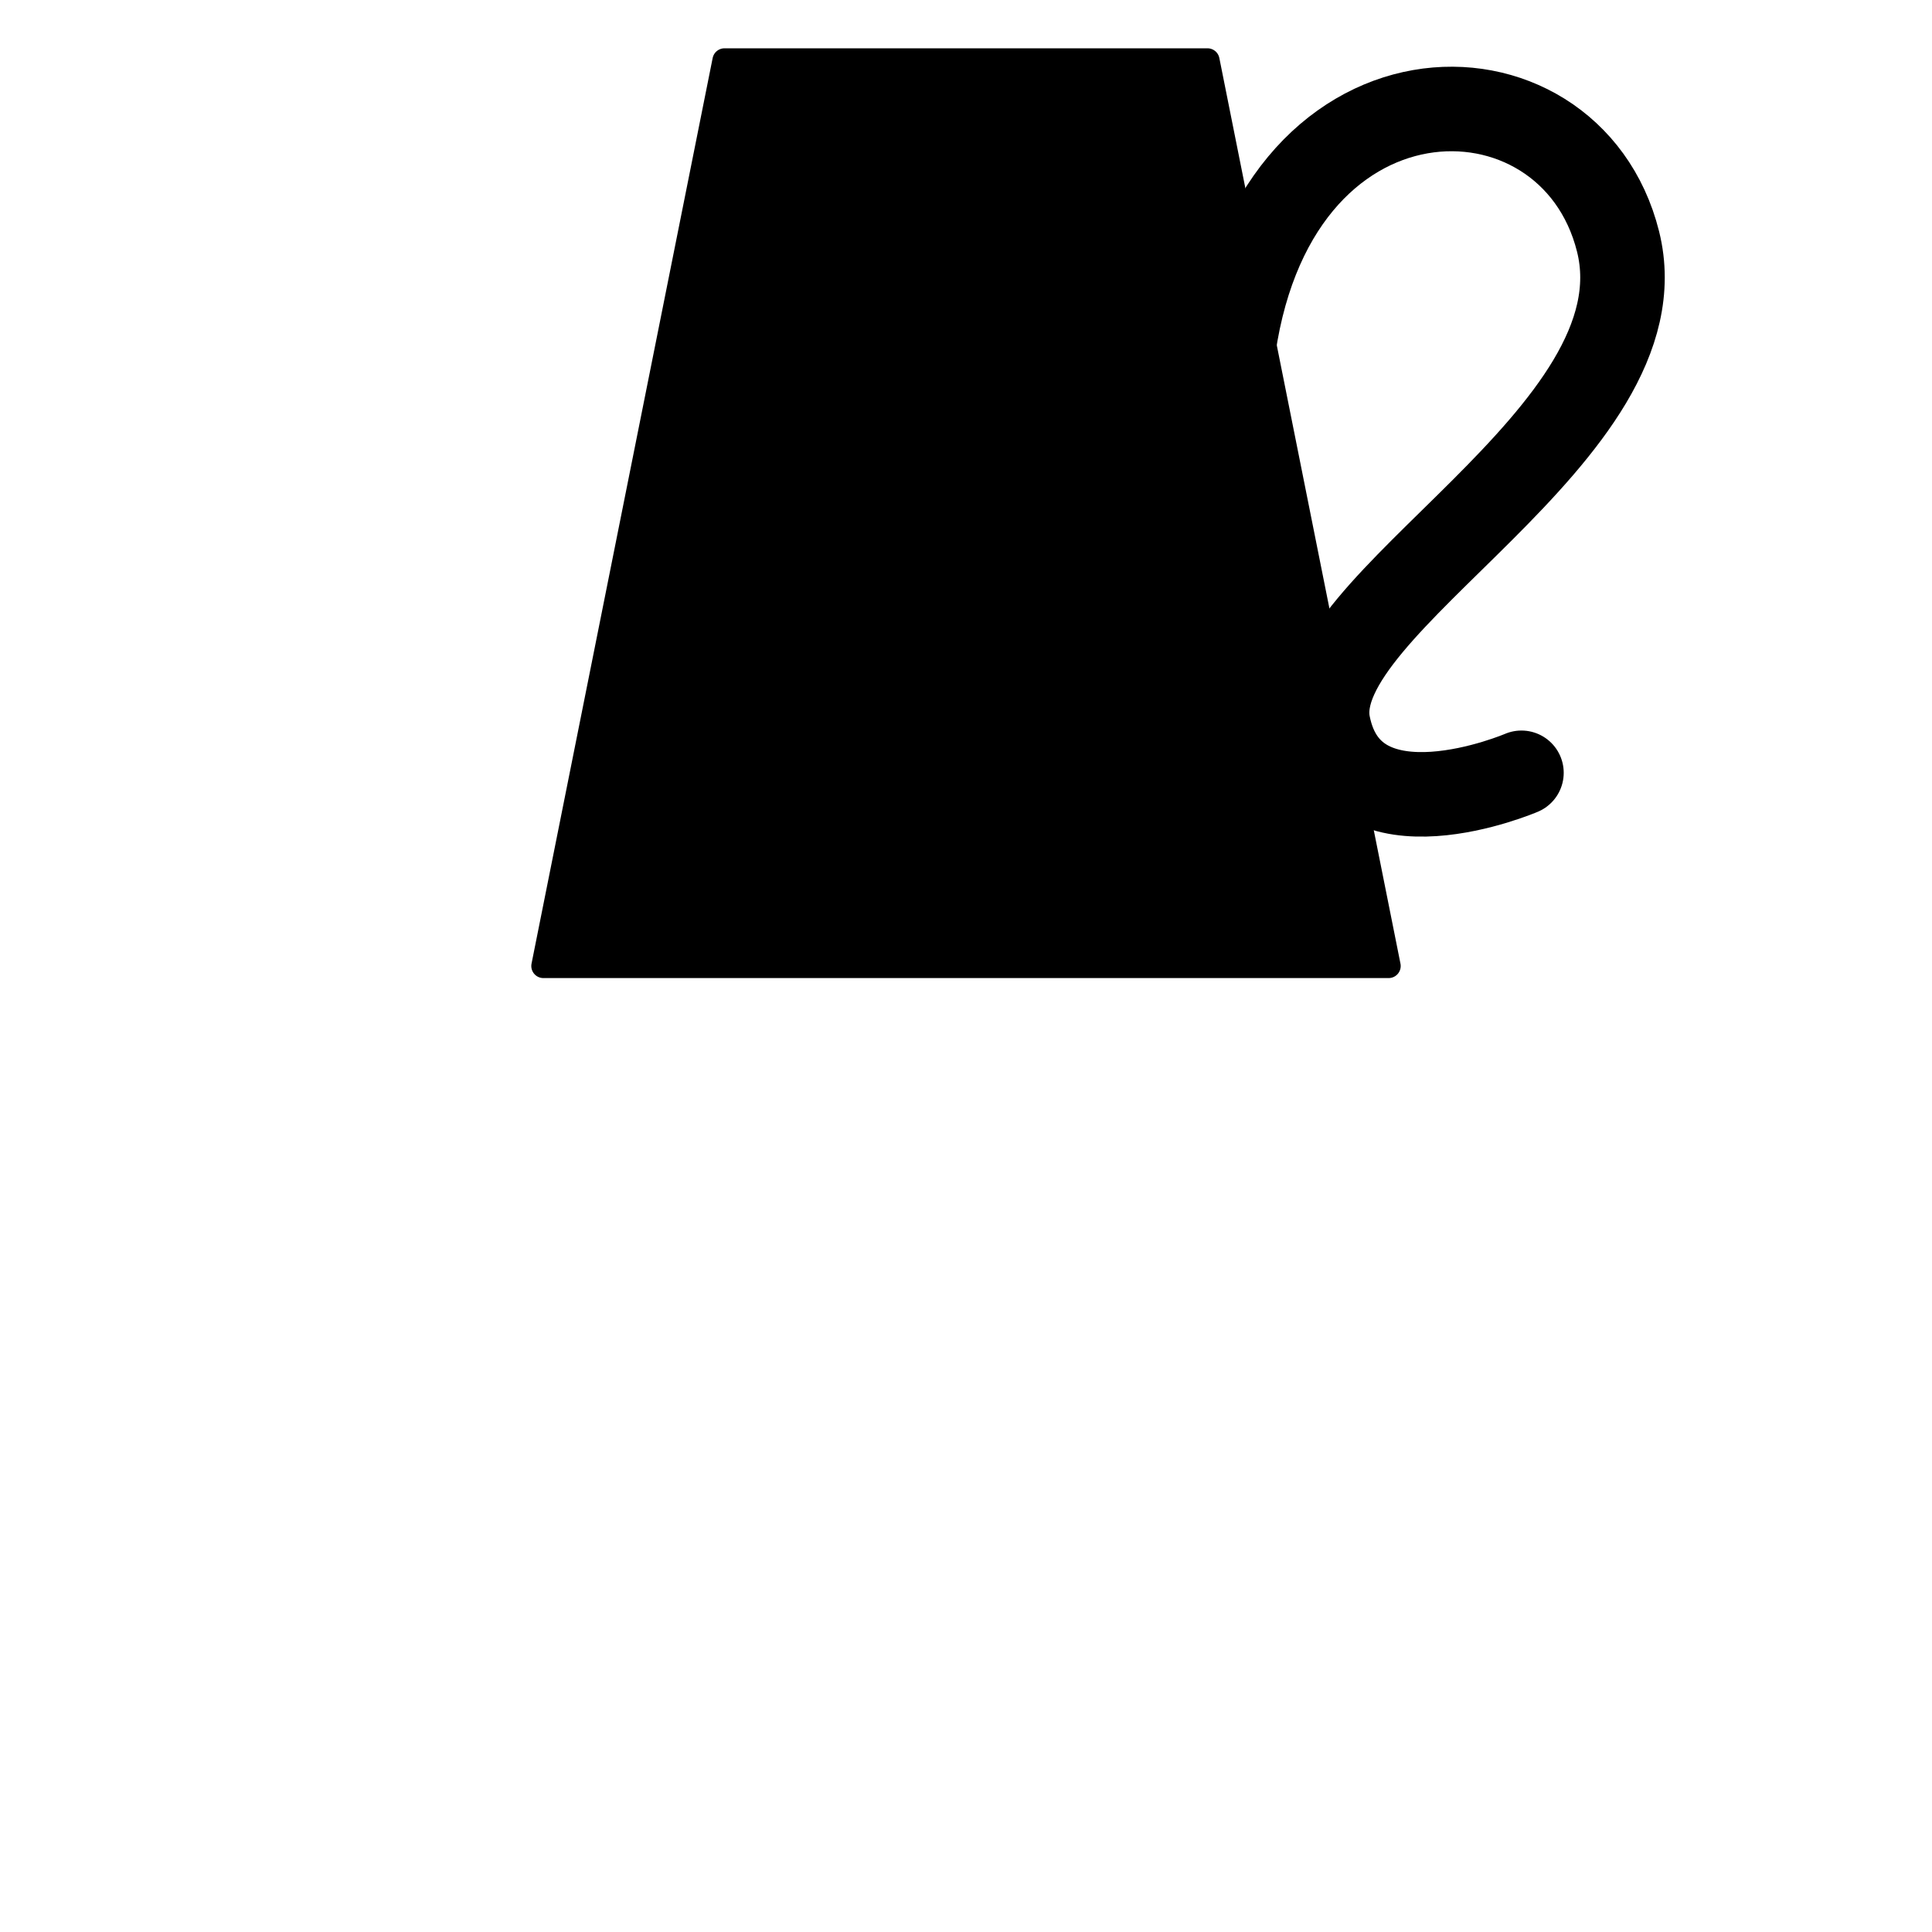 <svg xmlns="http://www.w3.org/2000/svg" width="800" height="800">
<g fill="none"
   transform="matrix(1,0,0,-1,400,400)"
   stroke-width="10"
   stroke-linejoin="round"
   stroke-linecap="round">

<!--              -->
<!-- SIGNATUR L10 -->
<!-- ============ -->

<!-- WIRTSHAUS      -->

<g id="wirtshaus">

<path d="
    M -175,0
    L -100,375
    L 100,375
    L 175,0
    L -175,0
  "
  stroke-width="10"
  stroke="black"
  fill="black"
  zx="0" zy="100" />

<path d="
    M 110,250
    C 125,380 250,380 270,300
    S 140,150 150,100
    S 230,80 230,80
  "
  stroke-width="35"
  stroke="black"
/>


</g>

<!-- WIRTSHAUS -->

</g>

</svg>